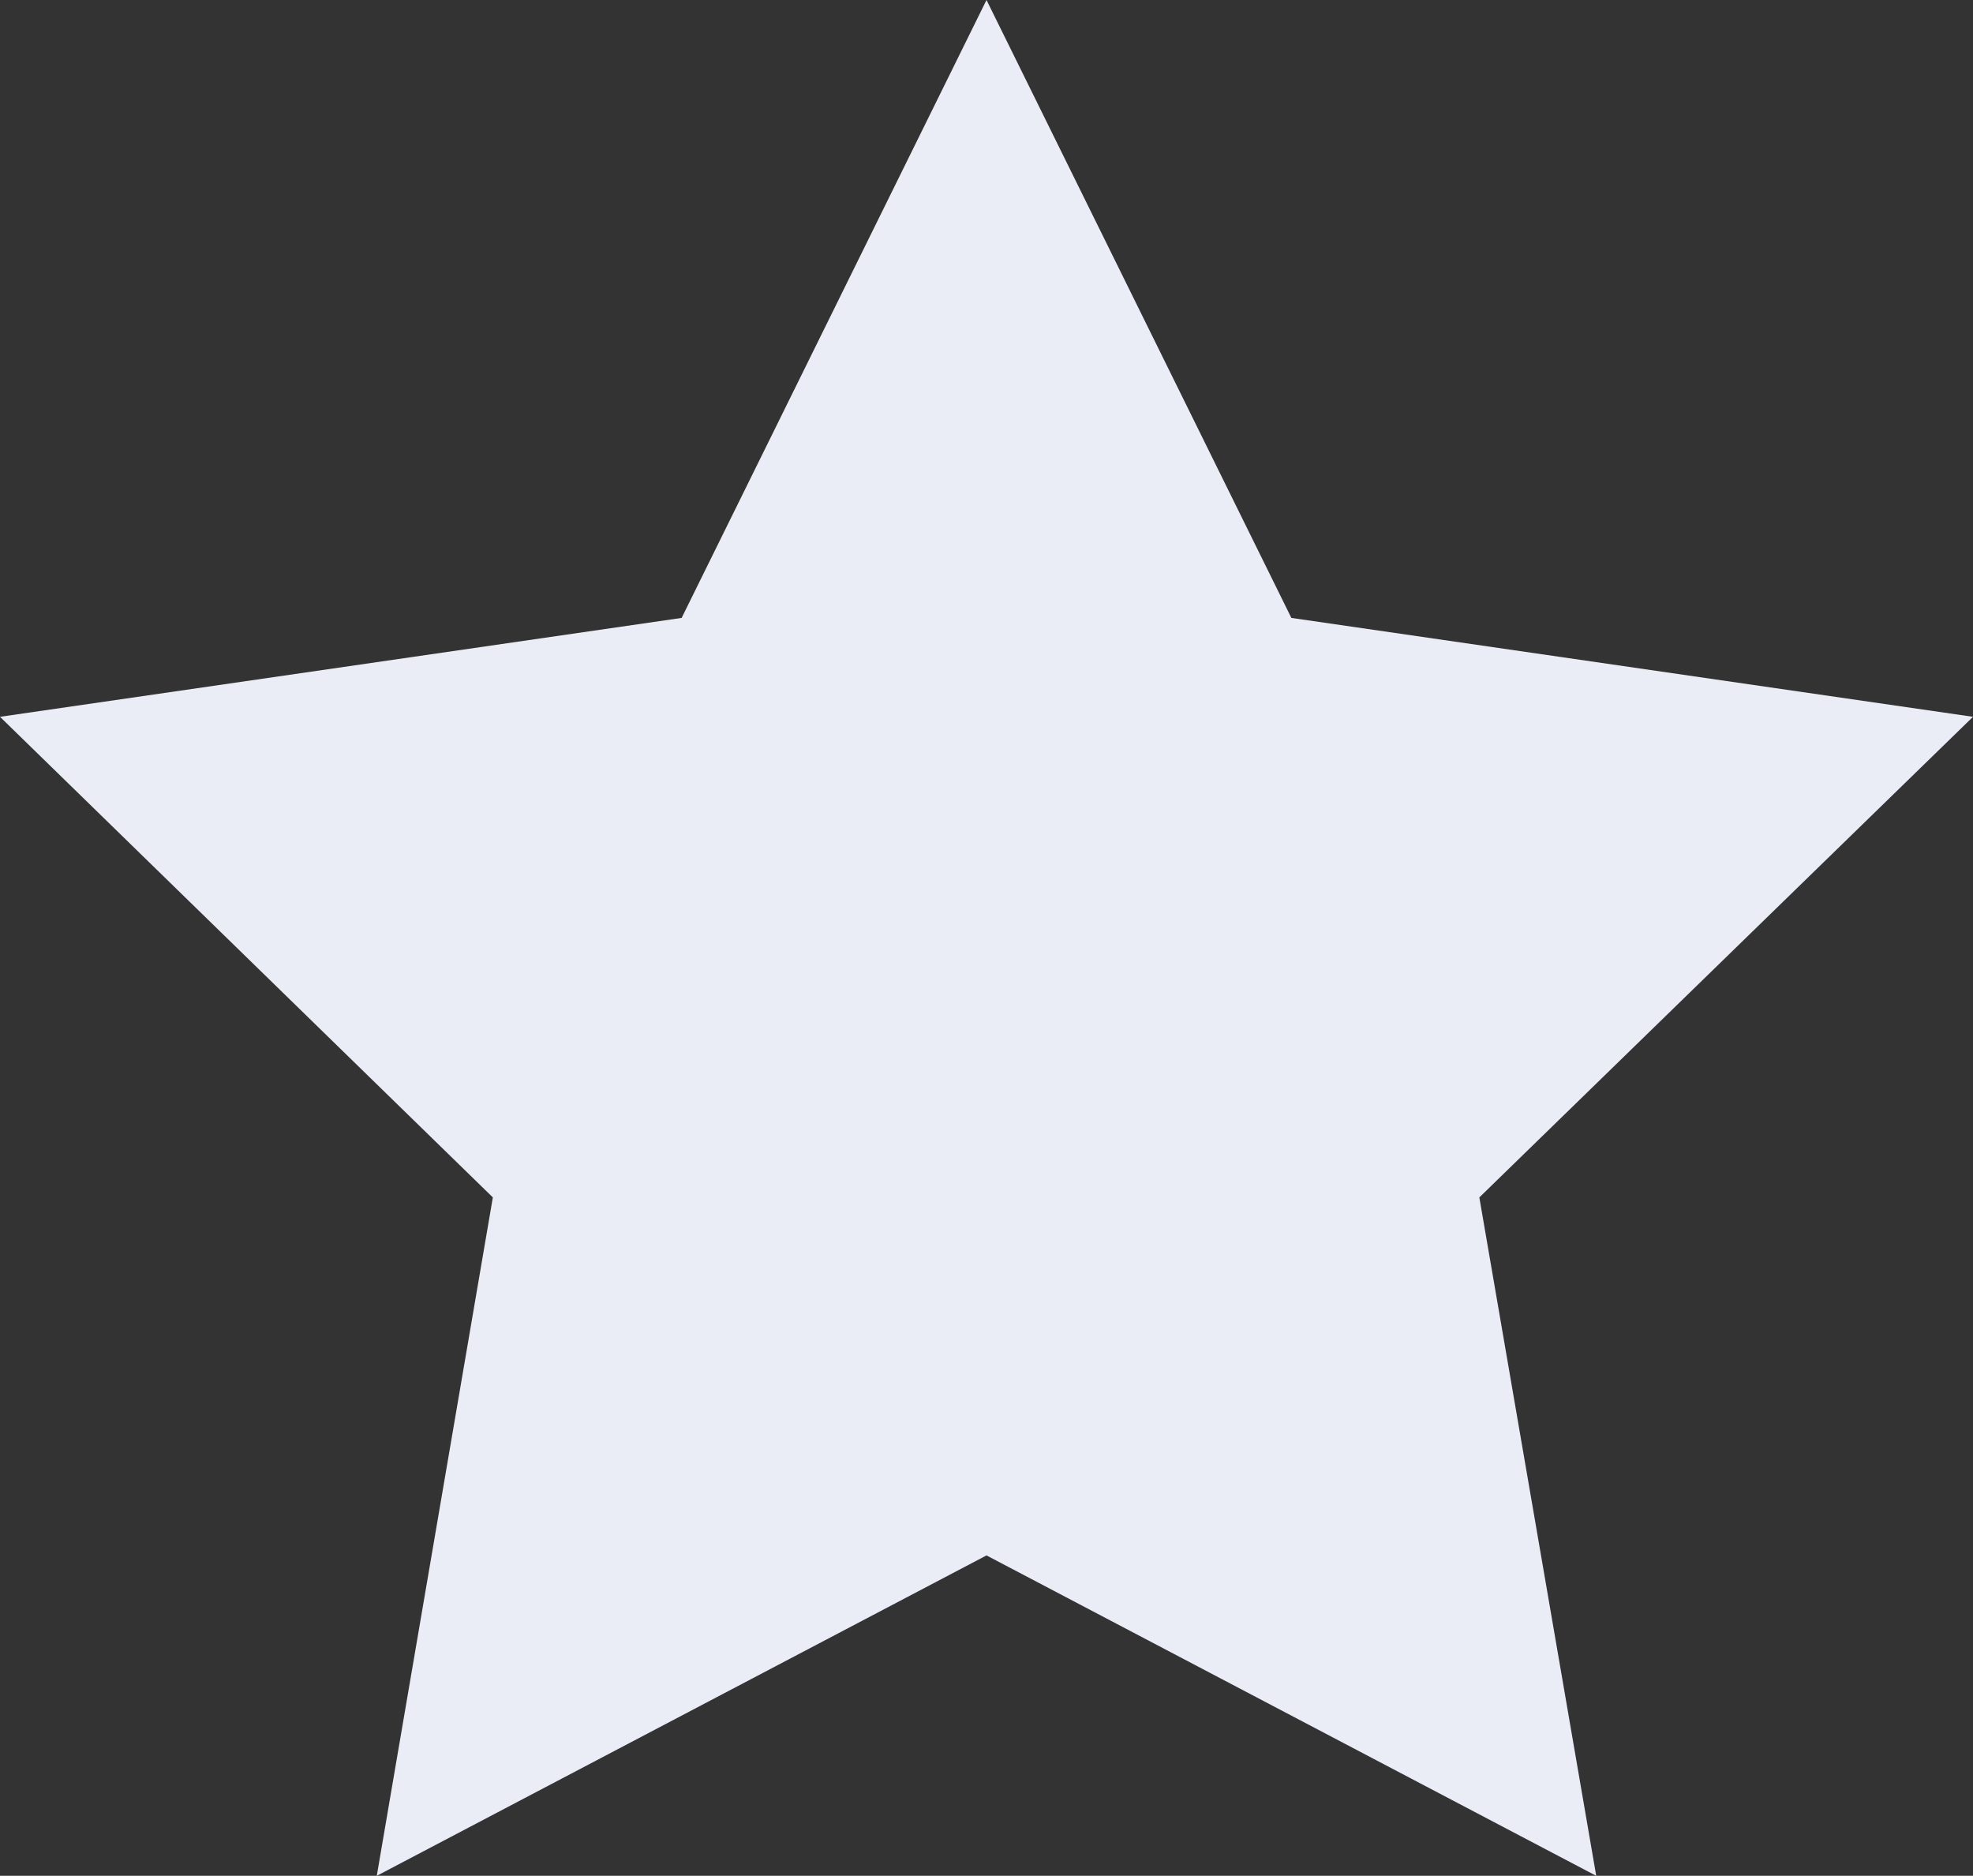 <?xml version="1.0" encoding="utf-8"?>
<!-- Generator: Adobe Illustrator 21.1.0, SVG Export Plug-In . SVG Version: 6.00 Build 0)  -->
<svg version="1.1" id="Calque_1" xmlns="http://www.w3.org/2000/svg" xmlns:xlink="http://www.w3.org/1999/xlink" x="0px" y="0px"
	 viewBox="0 0 241.4 229.5" style="enable-background:new 0 0 241.4 229.5;" xml:space="preserve">
<rect x="0" y="0" width="241.4" height="229.5" fill="#333333" stroke="none"/>
<style type="text/css">
	.st0{fill:#EBEDF6;}
</style>
<polygon class="st0" points="120.7,0 158,75.6 241.4,87.7 181,146.5 195.3,229.5 120.7,190.3 46.1,229.5 60.3,146.5 0,87.7 
	83.4,75.6 "/>
</svg>
